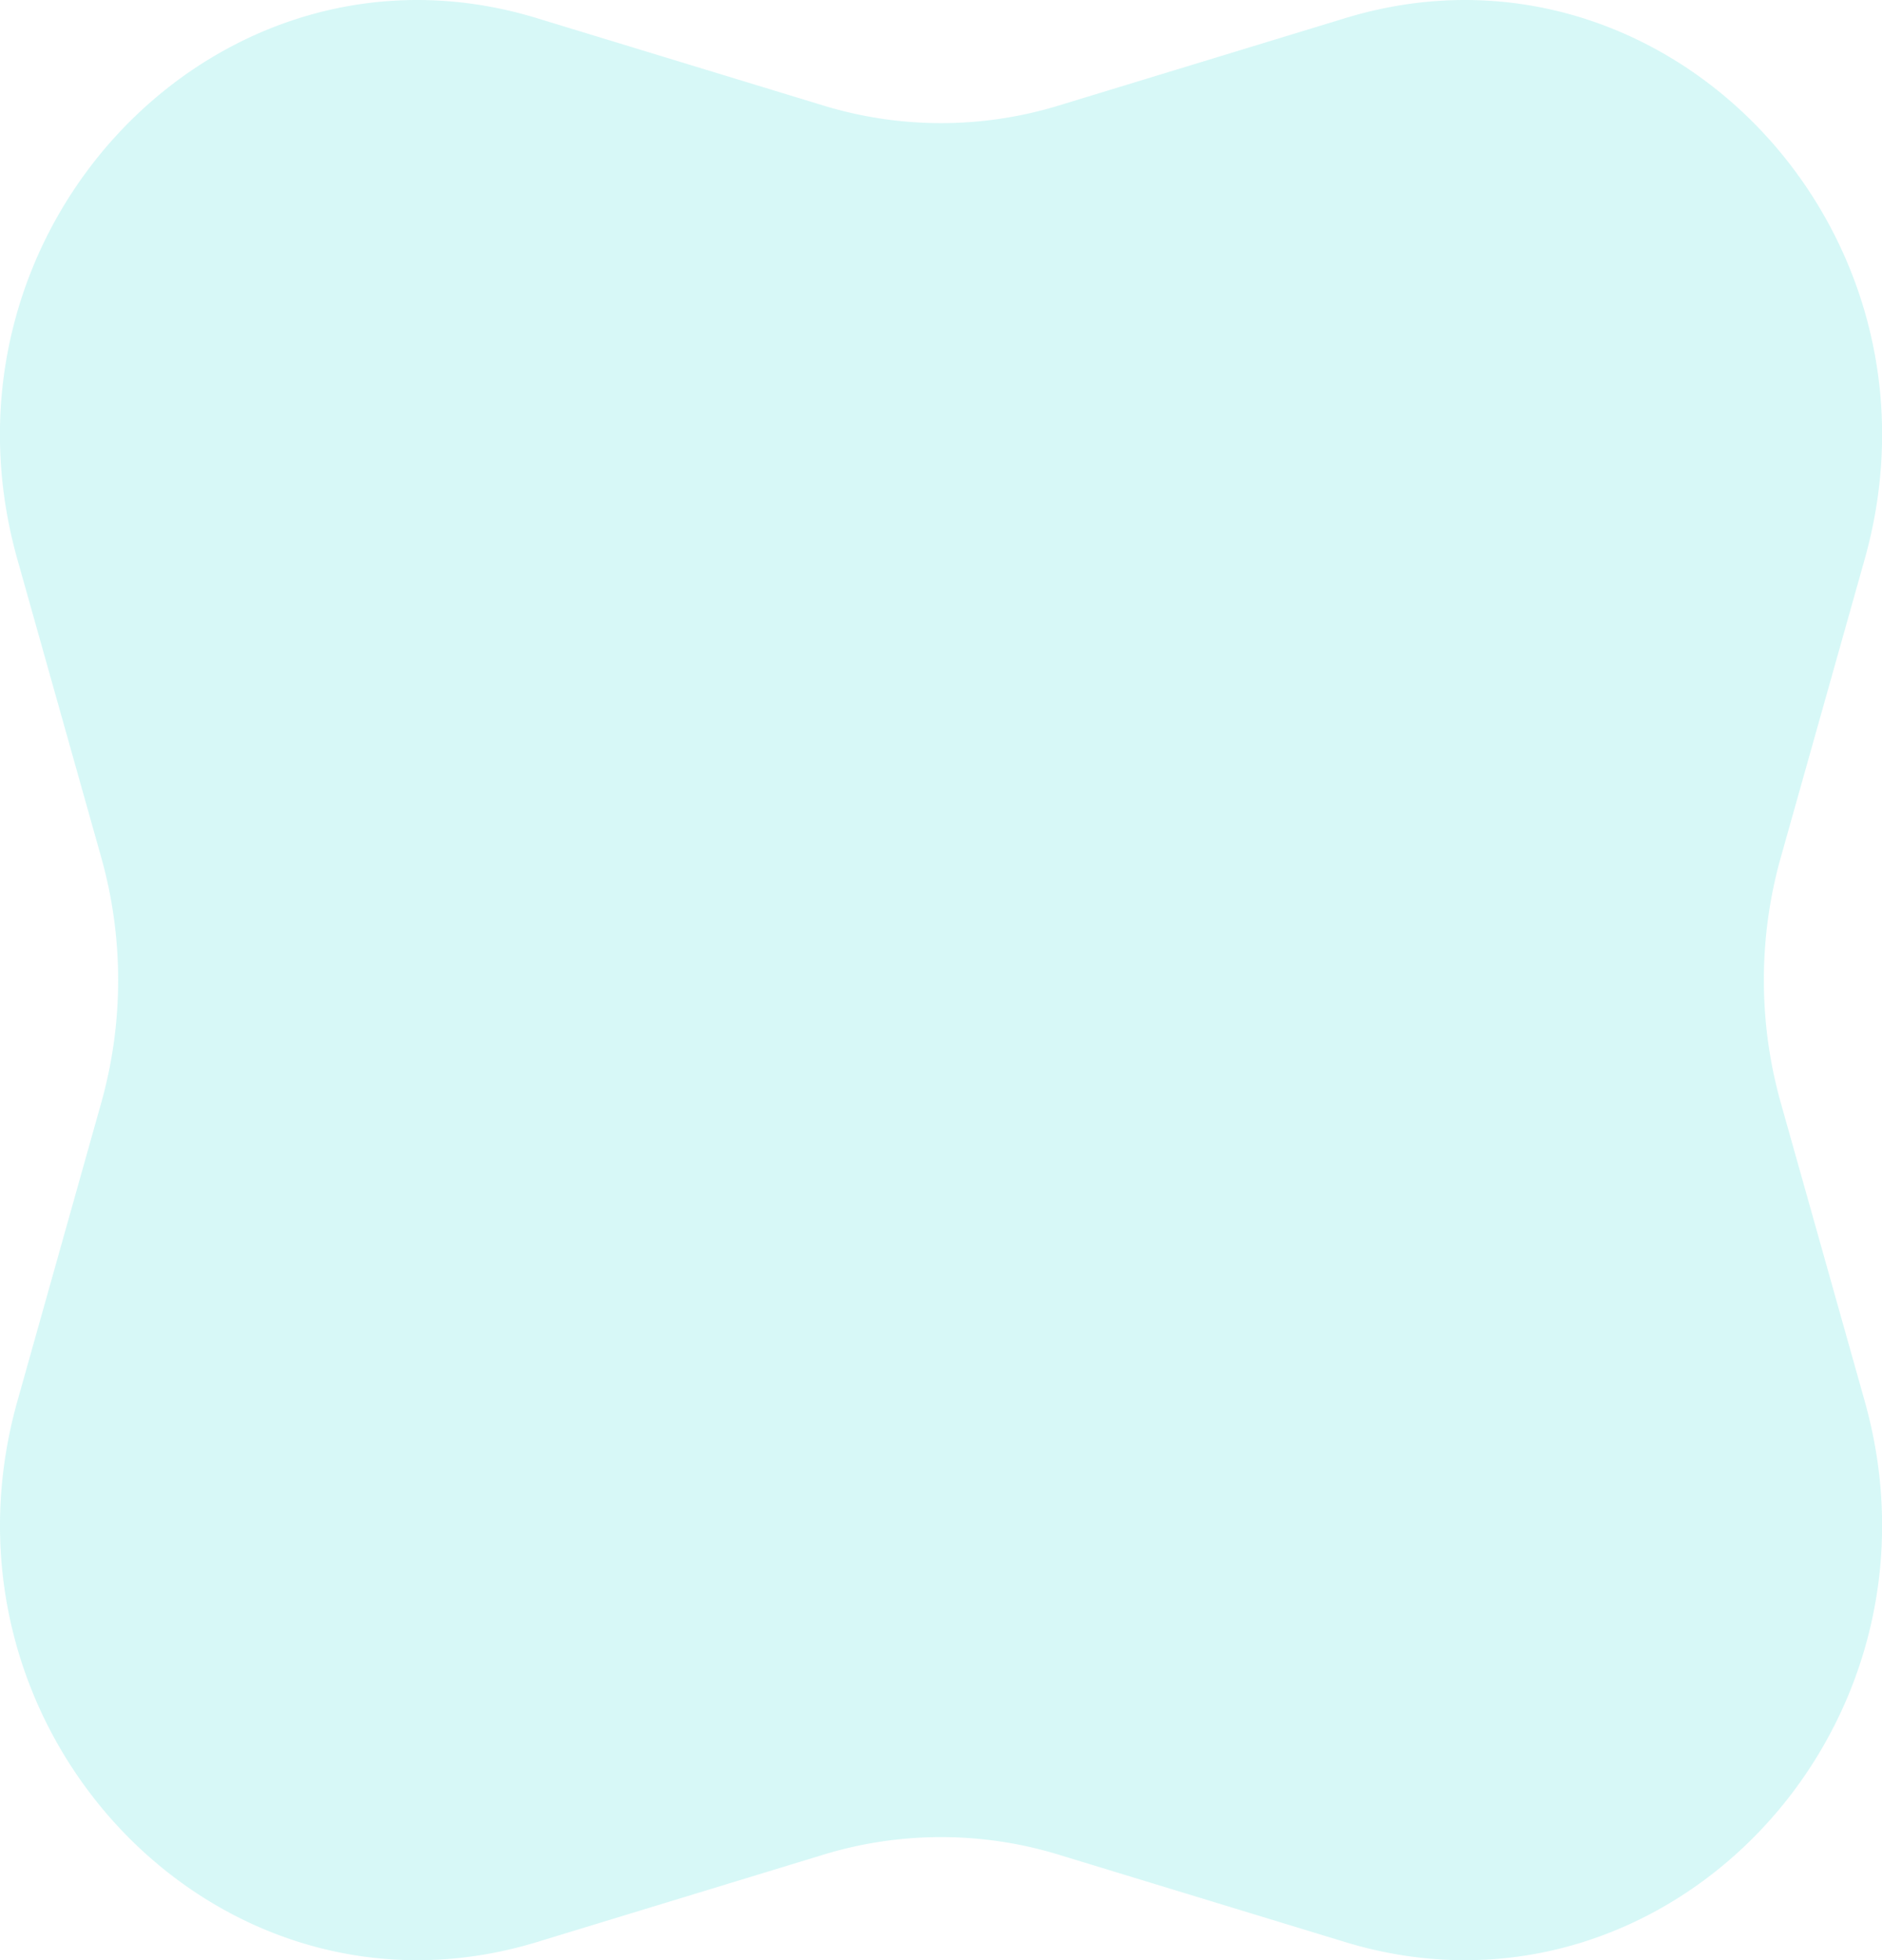 <svg xmlns="http://www.w3.org/2000/svg" width="141.234" height="147.069" viewBox="0 0 141.234 147.069">
  <path id="Path_403" data-name="blob03" d="M7.6,64.339l-6.3-22.386C-5.673,17.134,16.456-5.908,40.29,1.362l21.5,6.556a30.211,30.211,0,0,0,17.662,0l21.5-6.556c23.834-7.27,45.963,15.773,38.983,40.591l-6.3,22.386a34.023,34.023,0,0,0,0,18.392l6.3,22.386c6.98,24.819-15.148,47.861-38.983,40.591l-21.5-6.556a30.21,30.21,0,0,0-17.662,0l-21.5,6.556c-23.834,7.27-45.963-15.773-38.983-40.591L7.6,82.73a34.022,34.022,0,0,0,0-18.392" transform="translate(0 0)" fill="#7ee8e5" opacity="0.306"/>
</svg>
